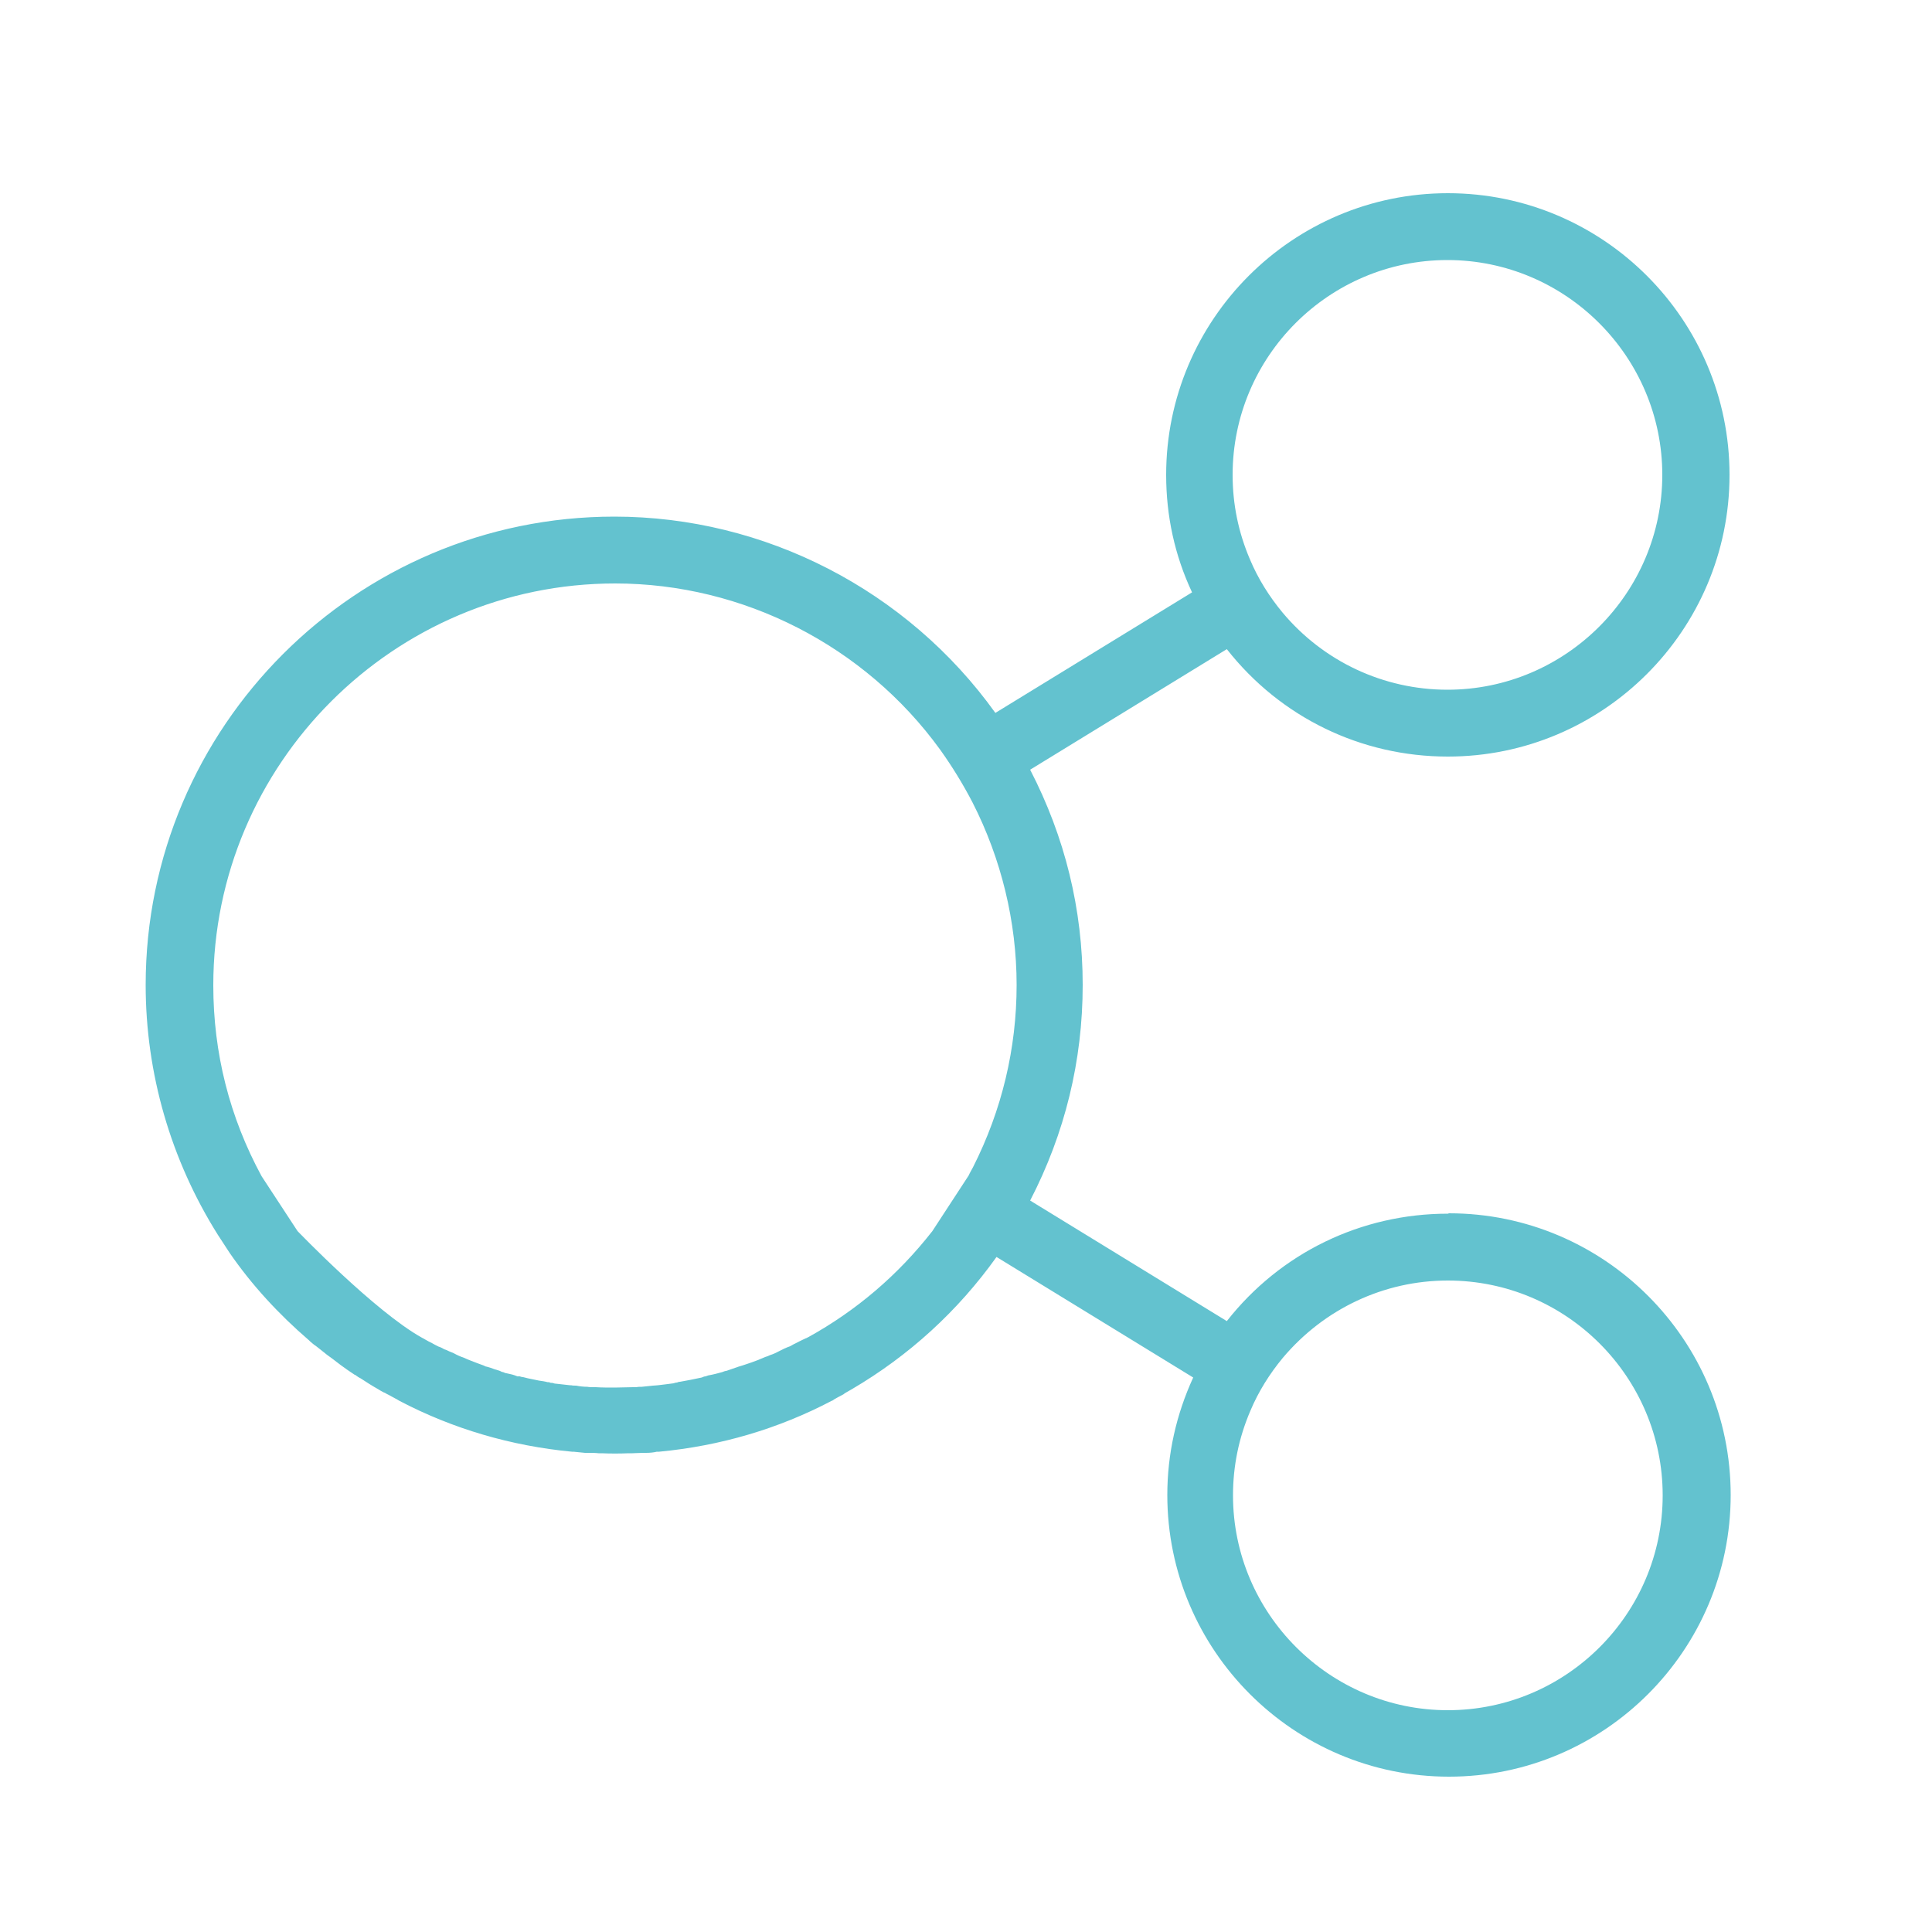 <svg xmlns="http://www.w3.org/2000/svg" id="Layer_1" data-name="Layer 1" viewBox="0 0 50 50"><defs><style>      .cls-1 {        fill: #63c2cf;      }    </style></defs><path class="cls-1" d="M37.47,31.41c-2.24,0-4.33,1.01-5.72,2.78l-5.09-3.12c.9-1.74,1.36-3.62,1.36-5.58s-.46-3.83-1.36-5.57l5.09-3.12c1.39,1.77,3.48,2.78,5.72,2.78,4.02,0,7.29-3.27,7.29-7.29s-3.27-7.29-7.29-7.29-7.29,3.27-7.29,7.29c0,1.06,.22,2.08,.67,3.04l-5.09,3.12c-2.28-3.18-5.97-5.08-9.86-5.08-6.69,0-12.13,5.44-12.13,12.12,0,2.29,.65,4.53,1.87,6.47h0s.3,.46,.3,.46c.57,.83,1.27,1.59,2.06,2.27,0,0,.02,.02,.03,.03,.05,.04,.09,.08,.14,.11,.05,.04,.09,.07,.14,.11,.05,.04,.1,.08,.15,.12,.05,.04,.1,.07,.15,.11l.21,.16c.12,.09,.24,.17,.36,.25h.01s.09,.07,.14,.09c.15,.1,.31,.2,.47,.29,.04,.03,.09,.05,.14,.08,.02,0,.04,.02,.06,.03,.02,.01,.04,.02,.06,.03l.22,.12s.03,.02,.05,.03c1.39,.73,2.9,1.17,4.47,1.32h.04c.1,.01,.2,.02,.3,.03,.02,0,.05,0,.08,0,.09,0,.18,0,.27,.01h.08c.23,.01,.46,.01,.7,0h.1c.08,0,.17-.01,.28-.01,.02,0,.04,0,.07,0,.1,0,.2-.01,.28-.03h.06c1.58-.15,3.08-.59,4.47-1.32,0,0,.02,0,.02-.01,.01,0,.02-.01,.03-.02,.07-.04,.14-.08,.22-.12,.02-.01,.04-.02,.06-.04,.02-.01,.03-.02,.05-.03l.14-.08c1.48-.87,2.74-2.02,3.74-3.42l5.09,3.12c-.44,.96-.67,1.98-.67,3.04,0,4.02,3.27,7.29,7.29,7.29s7.29-3.27,7.29-7.29-3.27-7.29-7.29-7.29Zm5.56,7.29c0,3.07-2.5,5.56-5.56,5.56s-5.56-2.5-5.56-5.56c0-.76,.15-1.49,.45-2.19,.21-.5,.5-.96,.84-1.37,1.07-1.27,2.62-2,4.27-2,3.07,0,5.56,2.5,5.56,5.56ZM31.9,12.29c0-3.07,2.5-5.56,5.56-5.56s5.56,2.5,5.56,5.56-2.5,5.56-5.56,5.56c-1.65,0-3.21-.73-4.27-2-.34-.41-.63-.87-.84-1.37-.3-.7-.45-1.43-.45-2.19Zm-11.06,22.35s-.03,.02-.04,.02c-.08,.04-.15,.07-.22,.11-.05,.02-.09,.05-.13,.07-.03,.01-.05,.02-.08,.03-.02,.01-.05,.02-.07,.03-.04,.02-.08,.04-.12,.06-.04,.02-.08,.04-.12,.06-.05,.02-.09,.04-.13,.05-.04,.02-.09,.04-.13,.05l-.19,.08c-.11,.04-.21,.08-.31,.11-.06,.02-.12,.04-.19,.06l-.23,.08s-.06,.02-.09,.03c-.03,0-.07,.02-.1,.03-.11,.03-.22,.06-.33,.08-.03,0-.06,.02-.1,.03-.04,0-.07,.02-.1,.03l-.29,.06c-.09,.02-.18,.03-.27,.05-.03,0-.06,.01-.08,.02-.03,0-.06,.01-.09,.02-.13,.02-.25,.03-.4,.05-.04,0-.08,.01-.13,.01-.09,.01-.19,.02-.29,.03-.05,0-.1,0-.14,.01h-.09c-.16,0-.31,.01-.47,.01s-.34,0-.49-.01h-.08s-.1,0-.14-.01c-.09,0-.19-.01-.29-.03-.04,0-.09,0-.13-.01h-.03c-.12-.01-.24-.03-.36-.04-.03,0-.06-.01-.09-.02-.03,0-.06,0-.09-.02h-.04c-.07-.02-.15-.03-.22-.04l-.29-.06s-.08-.02-.12-.03c-.03,0-.06-.01-.09-.02h-.06c-.09-.04-.18-.06-.28-.08-.03,0-.06-.02-.09-.03-.03,0-.06-.02-.08-.03-.04-.01-.08-.03-.13-.04l-.11-.04s-.06-.02-.1-.03c-.03,0-.06-.02-.08-.03-.11-.04-.22-.08-.32-.12-.03-.01-.07-.03-.1-.04-.03-.01-.06-.03-.09-.04-.09-.03-.18-.07-.27-.12-.04-.02-.08-.03-.12-.05-.04-.02-.08-.04-.12-.05-.05-.03-.11-.06-.15-.07-.06-.03-.12-.06-.17-.09-.06-.03-.12-.06-.17-.09-.03-.02-.07-.04-.09-.05-1.22-.68-3.21-2.75-3.22-2.76l-.93-1.42c-.83-1.53-1.25-3.19-1.25-4.94,0-5.73,4.67-10.4,10.4-10.4,3.31,0,6.46,1.61,8.41,4.3,.3,.42,.58,.87,.84,1.37,.74,1.45,1.14,3.08,1.14,4.72s-.38,3.24-1.13,4.72c-.02,.04-.04,.07-.06,.11-.02,.04-.04,.07-.05,.1l-.94,1.44h0c-.89,1.14-1.97,2.06-3.22,2.75-.01,0-.02,.01-.04,.02Z"></path></svg>